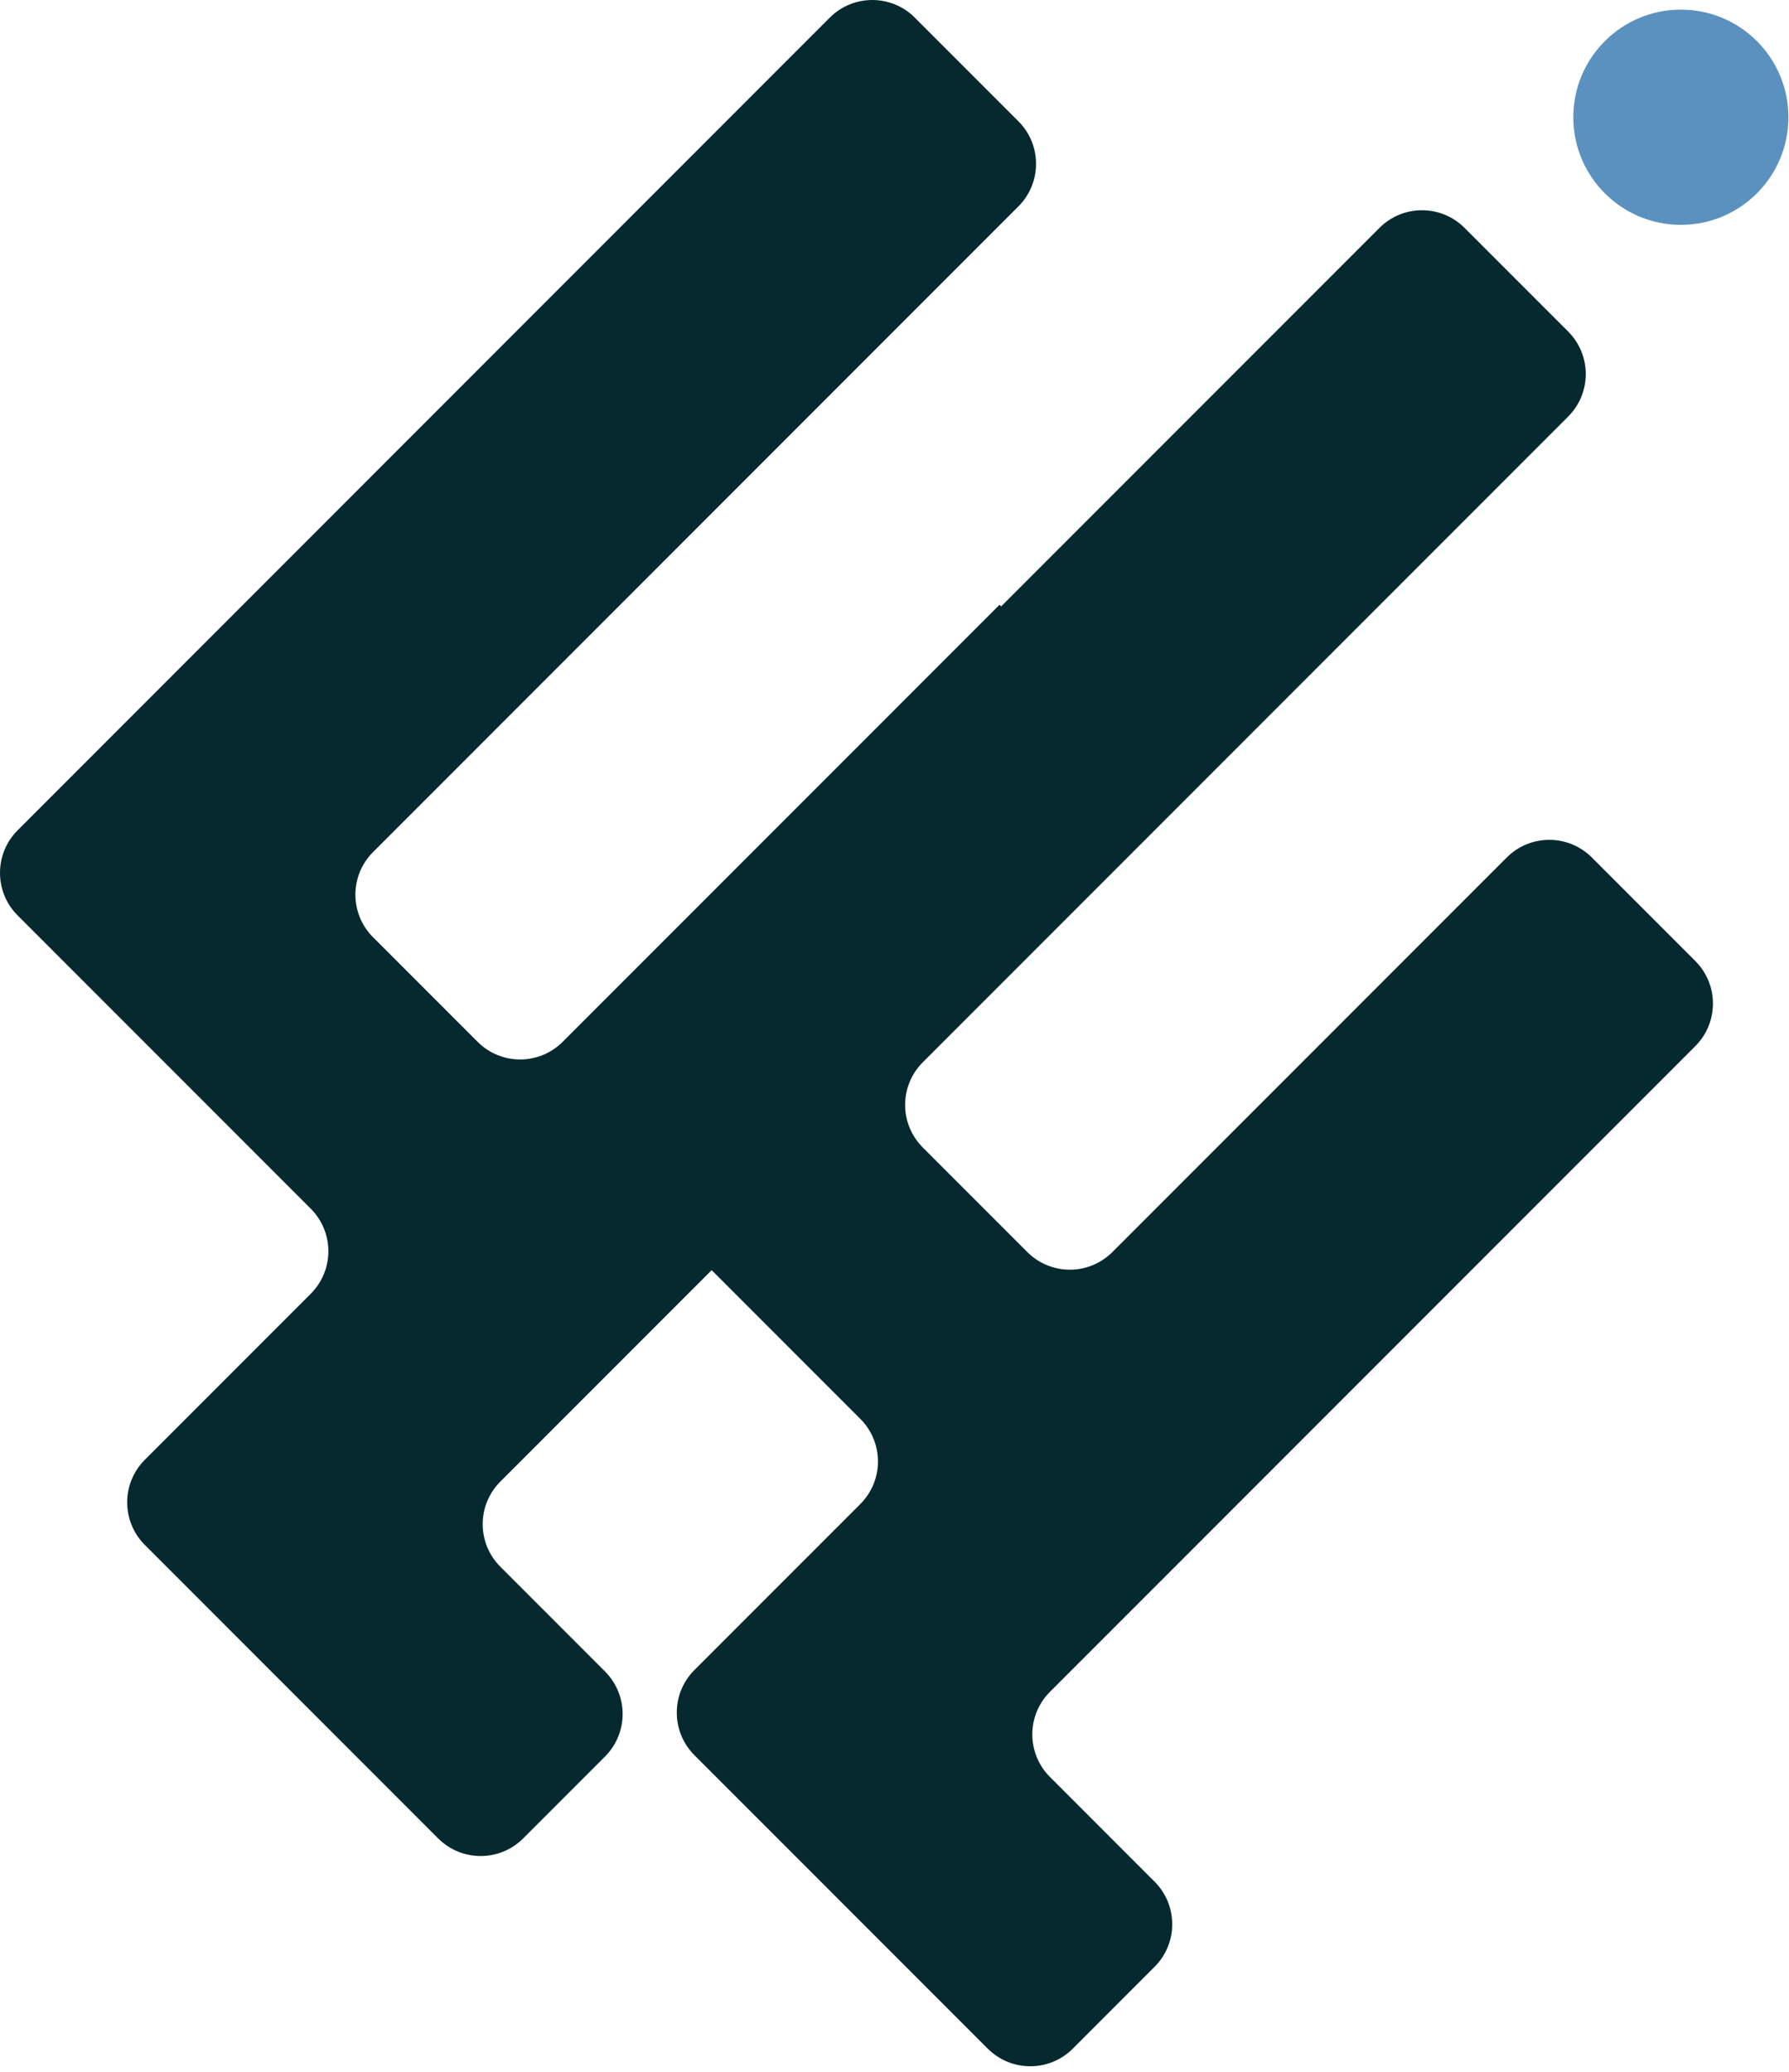 <?xml version="1.0" encoding="UTF-8"?>
<svg xmlns="http://www.w3.org/2000/svg" width="165" height="191" viewBox="0 0 165 191" fill="none">
  <path d="M156.367 88.597L146.818 79.047C144.648 76.877 141.137 76.877 138.967 79.047L102.597 115.417C100.427 117.587 96.918 117.587 94.748 115.417L85.108 105.777C82.938 103.607 82.938 100.097 85.108 97.927L144.628 38.407C146.798 36.237 146.798 32.727 144.628 30.558L135.077 21.008C132.908 18.837 129.398 18.837 127.228 21.008L92.338 55.898L92.188 55.748L51.898 96.037C49.727 98.207 46.218 98.207 44.047 96.037L34.407 86.397C32.237 84.228 32.237 80.718 34.407 78.547L93.927 19.027C96.097 16.858 96.097 13.348 93.927 11.178L84.377 1.627C82.207 -0.542 78.698 -0.542 76.528 1.627L1.627 76.537C-0.542 78.707 -0.542 82.218 1.627 84.388L15.098 97.858L28.657 111.417C30.828 113.587 30.828 117.097 28.657 119.267L13.357 134.568C11.188 136.738 11.188 140.247 13.357 142.417L26.828 155.887L40.407 169.467C42.578 171.637 46.087 171.637 48.258 169.467L55.797 161.927C57.968 159.757 57.968 156.247 55.797 154.077L46.148 144.427C43.977 142.257 43.977 138.747 46.148 136.577L65.638 117.087L65.787 117.237L79.347 130.798C81.517 132.967 81.517 136.477 79.347 138.647L64.047 153.947C61.877 156.117 61.877 159.628 64.047 161.798L76.147 173.897L77.517 175.268L91.097 188.848C93.267 191.018 96.778 191.018 98.948 188.848L106.487 181.307C108.657 179.137 108.657 175.628 106.487 173.458L96.838 163.807C94.668 161.637 94.668 158.128 96.838 155.958L156.357 96.438C158.527 94.267 158.527 90.757 156.357 88.588L156.367 88.597Z" fill="#05292F"></path>
  <path d="M155.027 20.727C160.506 20.727 164.947 16.286 164.947 10.807C164.947 5.329 160.506 0.887 155.027 0.887C149.549 0.887 145.107 5.329 145.107 10.807C145.107 16.286 149.549 20.727 155.027 20.727Z" fill="#5B91BF"></path>
</svg>
